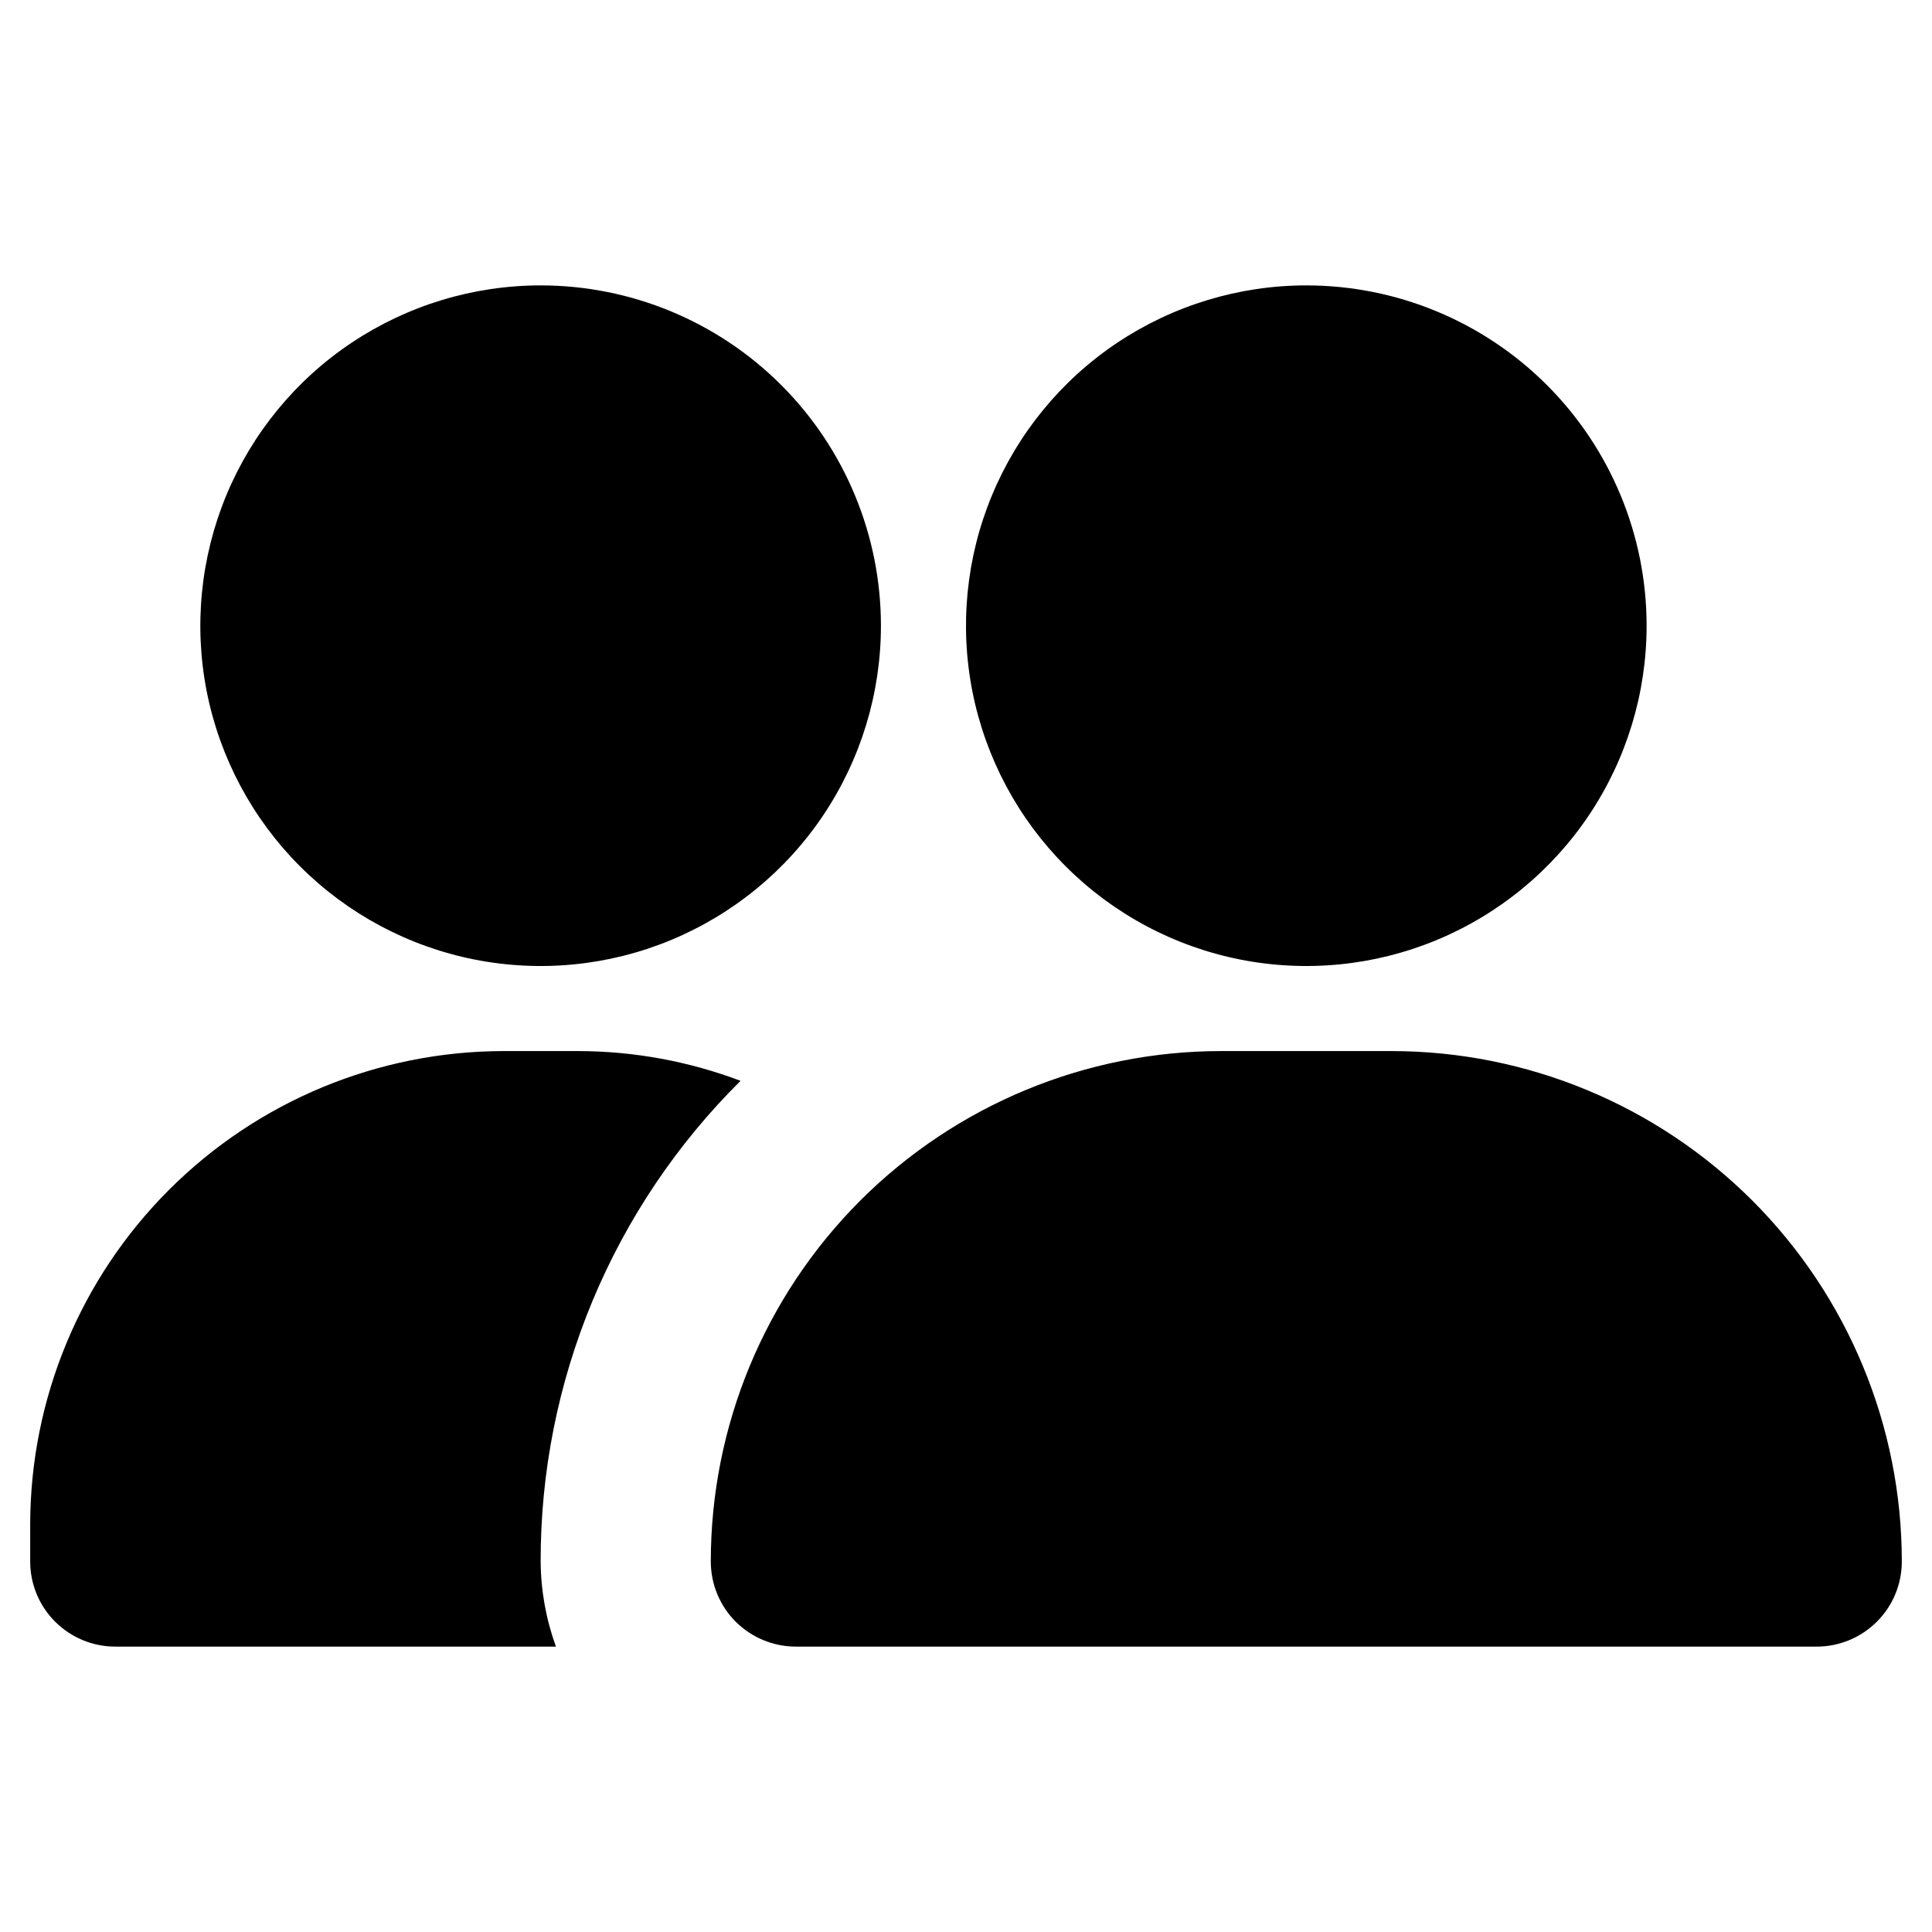 <svg xmlns="http://www.w3.org/2000/svg" width="32" height="32" viewBox="0 0 32 32" fill="none"><path d="M31.5 25.864C31.5 26.237 31.352 26.596 31.087 26.86C30.823 27.124 30.465 27.273 30.091 27.273H13.182C12.808 27.273 12.45 27.124 12.185 26.86C11.921 26.596 11.773 26.237 11.773 25.864C11.773 23.621 12.664 21.471 14.249 19.885C15.835 18.3 17.985 17.409 20.227 17.409H23.046C25.288 17.409 27.438 18.3 29.024 19.885C30.609 21.471 31.5 23.621 31.5 25.864ZM21.636 4.727C20.522 4.727 19.432 5.058 18.505 5.677C17.578 6.296 16.856 7.177 16.429 8.207C16.002 9.237 15.891 10.37 16.108 11.463C16.326 12.556 16.863 13.561 17.651 14.349C18.439 15.137 19.443 15.674 20.537 15.892C21.63 16.109 22.763 15.998 23.793 15.571C24.823 15.144 25.703 14.422 26.323 13.495C26.942 12.568 27.273 11.478 27.273 10.364C27.273 8.869 26.679 7.435 25.622 6.378C24.565 5.321 23.131 4.727 21.636 4.727ZM8.955 4.727C7.84 4.727 6.75 5.058 5.823 5.677C4.896 6.296 4.174 7.177 3.747 8.207C3.321 9.237 3.209 10.37 3.426 11.463C3.644 12.556 4.181 13.561 4.969 14.349C5.757 15.137 6.762 15.674 7.855 15.892C8.948 16.109 10.082 15.998 11.111 15.571C12.141 15.144 13.022 14.422 13.641 13.495C14.26 12.568 14.591 11.478 14.591 10.364C14.591 8.869 13.997 7.435 12.94 6.378C11.883 5.321 10.449 4.727 8.955 4.727ZM8.955 25.864C8.952 24.384 9.244 22.918 9.812 21.551C10.381 20.184 11.215 18.944 12.266 17.902C11.406 17.577 10.494 17.41 9.575 17.409H8.335C6.258 17.413 4.267 18.239 2.799 19.708C1.33 21.176 0.504 23.167 0.5 25.244V25.864C0.5 26.237 0.648 26.596 0.913 26.86C1.177 27.124 1.535 27.273 1.909 27.273H9.208C9.044 26.821 8.958 26.344 8.955 25.864Z" fill="black"></path></svg>